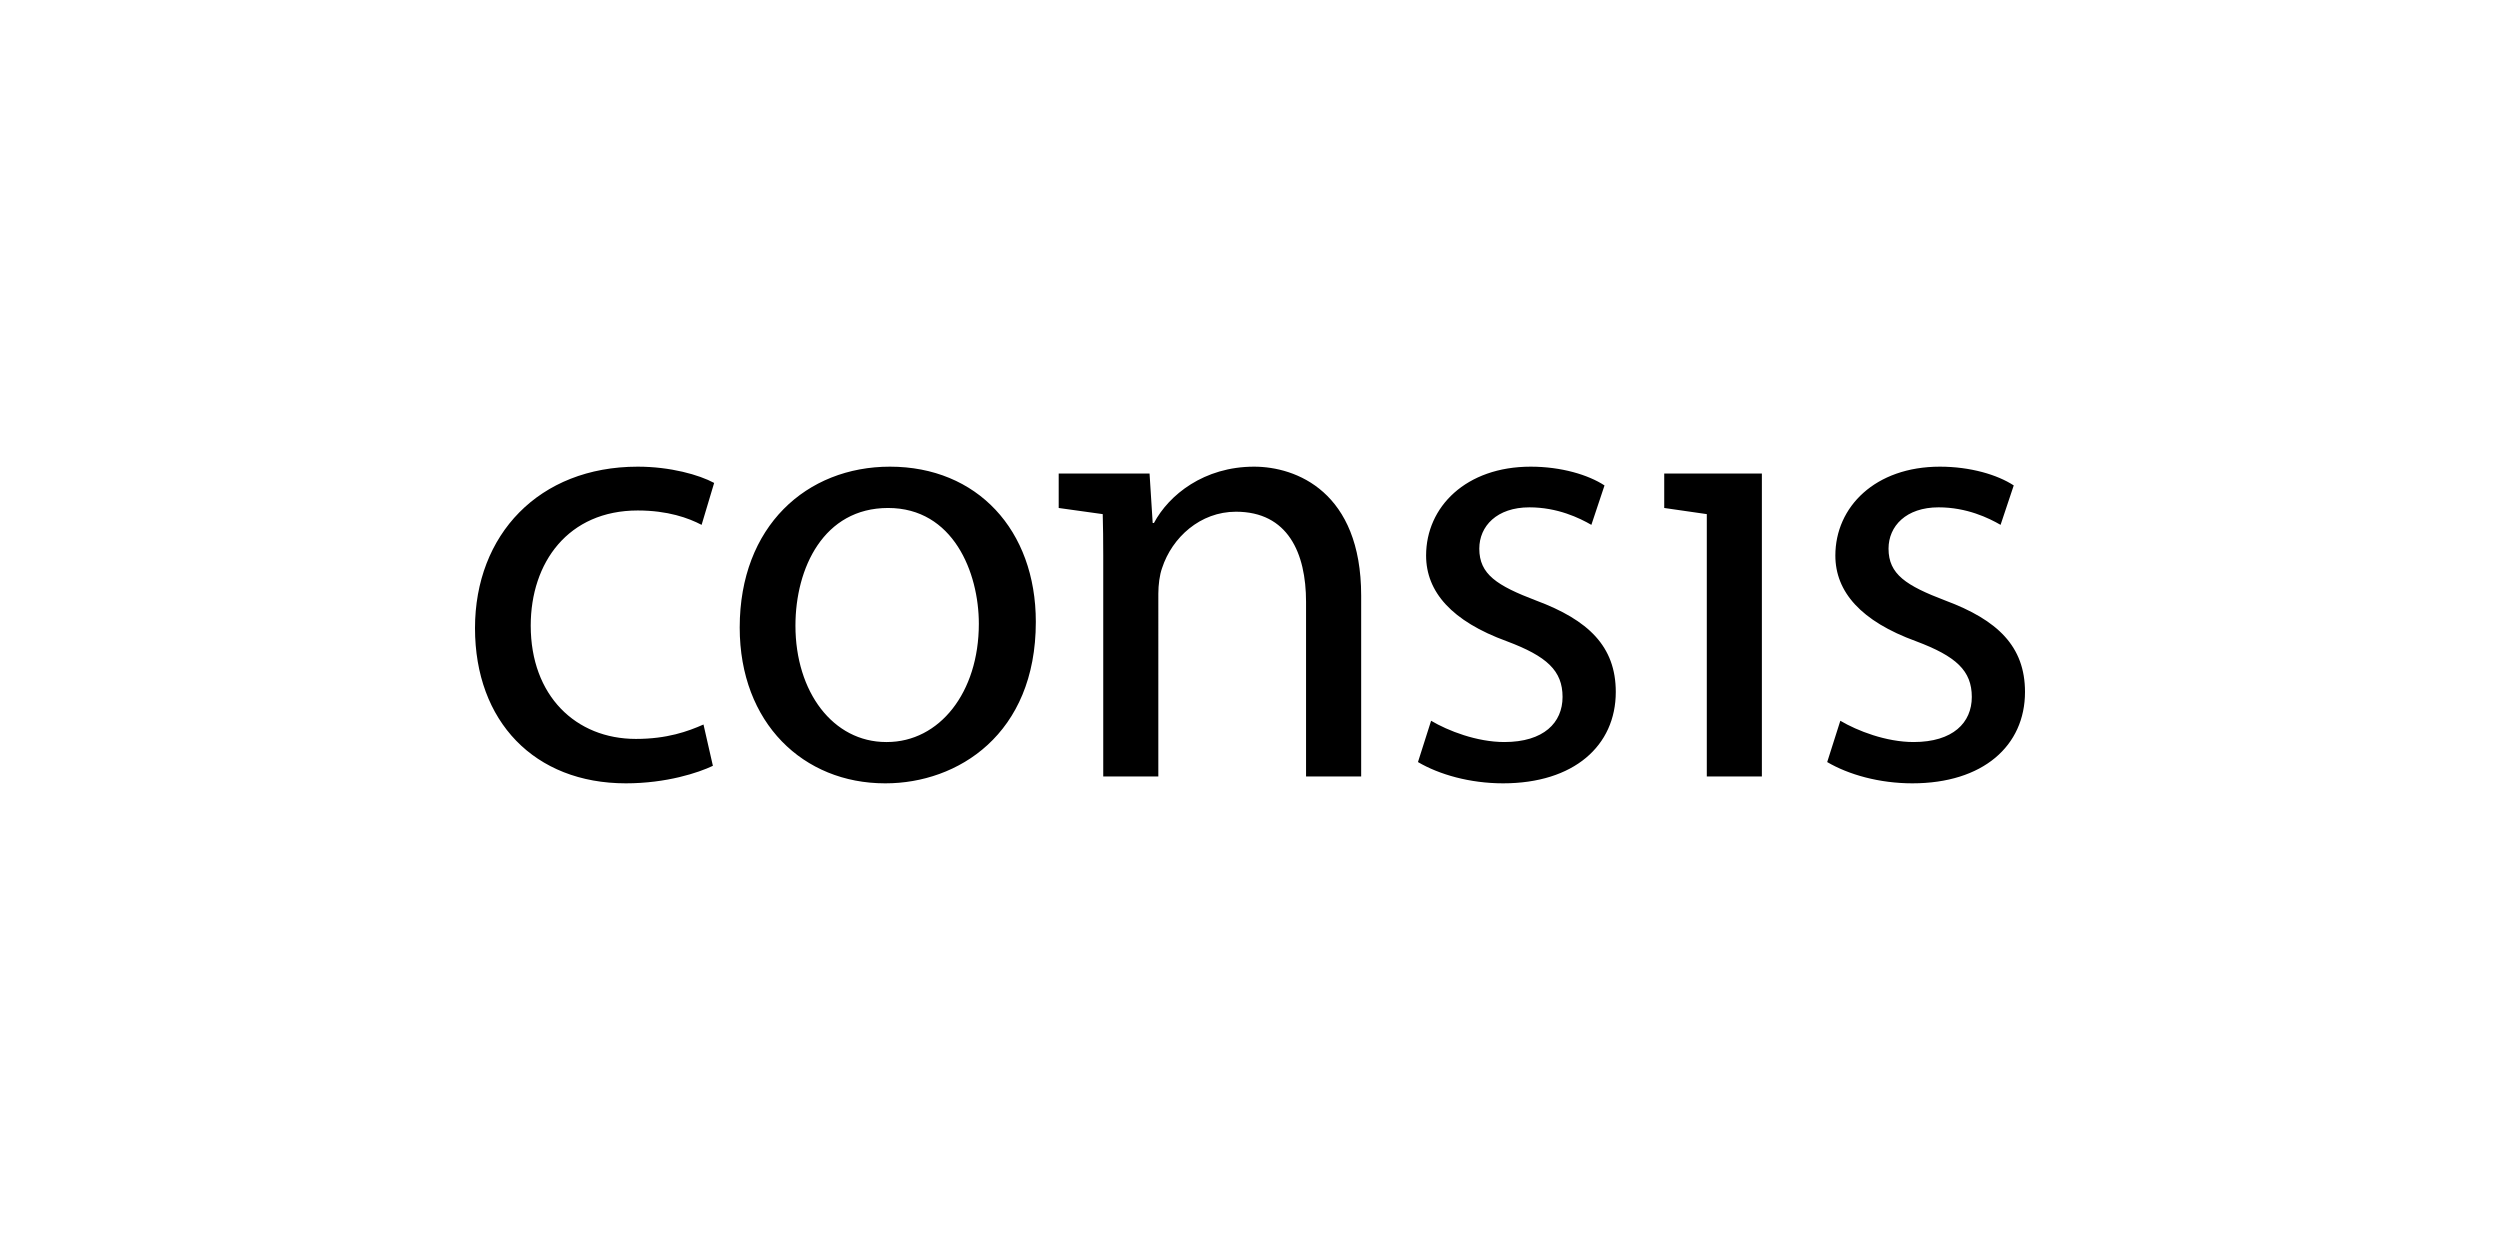 <svg xmlns="http://www.w3.org/2000/svg" viewBox="0 0 300 150">
  <path fill="#000" fill-rule="nonzero" d="M76.532 61.258c3.606 0 6.085.9 7.661 1.725l1.505-5.032C83.892 56.976 80.439 56 76.532 56 64.661 56 57 64.185 57 75.376 57 86.565 64.136 94 75.104 94c4.883 0 8.714-1.277 10.443-2.102l-1.128-4.957c-1.877.827-4.357 1.729-8.113 1.729-7.211 0-12.619-5.183-12.619-13.595 0-7.585 4.507-13.817 12.845-13.817m29.888 27.786h-.075c-6.384 0-10.892-6.008-10.892-13.969 0-6.908 3.38-14.118 11.118-14.118 7.813 0 10.89 7.734 10.89 13.893 0 8.261-4.732 14.194-11.041 14.194ZM106.796 56c-9.991 0-18.031 7.135-18.031 19.301C88.765 86.79 96.428 94 106.194 94h.076c8.639 0 18.029-5.858 18.029-19.376C124.299 63.586 117.237 56 106.796 56Zm43.697 0c-6.009 0-10.218 3.379-12.019 6.759h-.151l-.376-5.933h-10.903v4.132l5.284.737c.042 1.532.061 3.153.061 4.97v26.51h6.611V71.244c0-1.051.151-2.252.449-3.077 1.202-3.681 4.584-6.761 8.865-6.761 6.234 0 8.412 4.957 8.412 10.815v20.954h6.614V71.47C163.34 59.003 155.526 56 150.493 56M184.354 72.072c-4.733-1.803-6.839-3.156-6.839-6.233 0-2.704 2.107-4.958 6.012-4.958 3.382 0 6.007 1.277 7.437 2.102l1.577-4.731C190.588 56.976 187.357 56 183.678 56c-7.739 0-12.546 4.806-12.546 10.664 0 4.354 3.081 7.884 9.69 10.287 4.808 1.804 6.685 3.532 6.685 6.686 0 3.079-2.253 5.407-6.987 5.407-3.302 0-6.76-1.351-8.787-2.552l-1.576 4.955C172.707 92.949 176.391 94 180.37 94c8.491 0 13.524-4.505 13.524-10.965 0-5.481-3.307-8.635-9.54-10.963m49.106 0c-4.733-1.803-6.836-3.156-6.836-6.233 0-2.704 2.103-4.958 6.008-4.958 3.382 0 6.011 1.277 7.437 2.102l1.58-4.731C239.697 56.976 236.466 56 232.783 56c-7.735 0-12.541 4.806-12.541 10.664 0 4.354 3.076 7.884 9.69 10.287 4.807 1.804 6.684 3.532 6.684 6.686 0 3.079-2.253 5.407-6.986 5.407-3.307 0-6.76-1.351-8.791-2.552l-1.576 4.955C221.817 92.949 225.495 94 229.48 94 237.967 94 243 89.495 243 83.035c0-5.481-3.303-8.635-9.54-10.963M204.816 56.825h-5.109v4.132l5.109.737v31.48h6.609V56.825h-6.609"/>
</svg>
